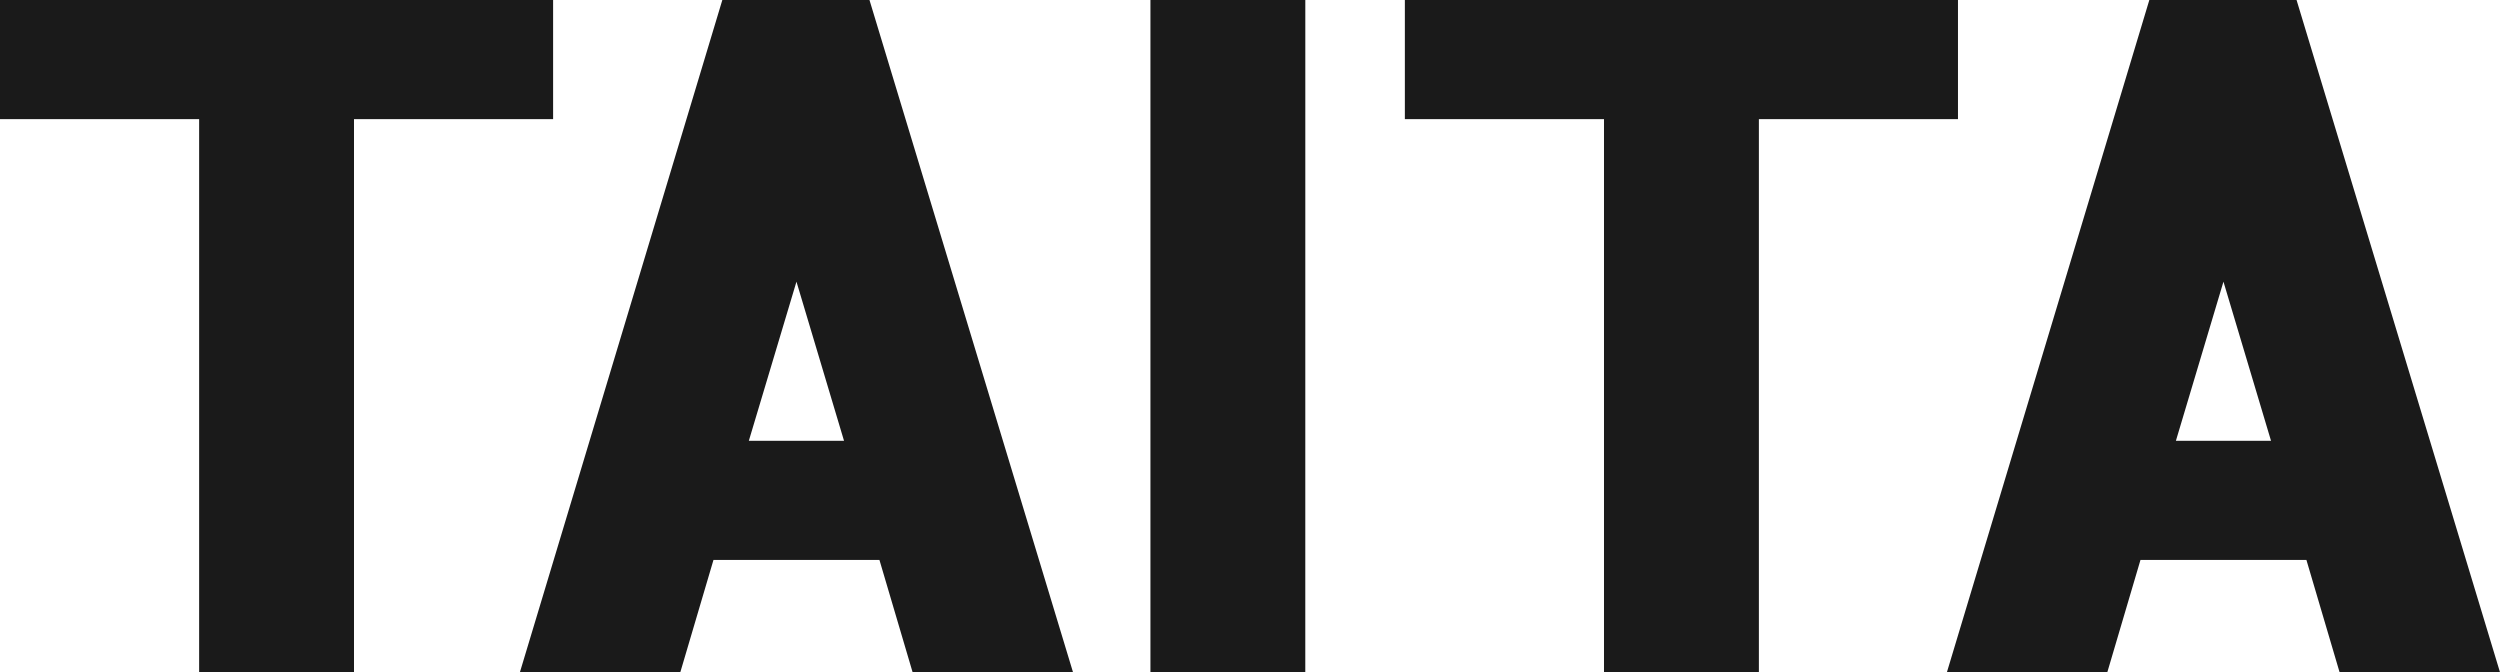 <svg xmlns="http://www.w3.org/2000/svg" viewBox="0 0 114.846 30.883"><defs><style>.cls-1{fill:#1a1a1a;}</style></defs><title>アセット 1</title><g id="レイヤー_2" data-name="レイヤー 2"><g id="レイヤー_1-2" data-name="レイヤー 1"><path class="cls-1" d="M25.409,5.473H16.262v25.41H9.148V5.473H0V0H25.409Z"/><path class="cls-1" d="M49.293,30.883H41.924L40.4,25.723H32.776l-1.524,5.16H23.883L33.183,0h6.759ZM38.773,20.25l-2.185-7.31L34.4,20.25Z"/><path class="cls-1" d="M59.963,30.883H52.849V0h7.115Z"/><path class="cls-1" d="M89.946,5.473H80.8v25.41H73.685V5.473H64.537V0H89.946Z"/><path class="cls-1" d="M114.846,30.883h-7.369l-1.524-5.16H98.33l-1.524,5.16H89.437L98.737,0H105.5ZM104.327,20.25l-2.185-7.31-2.185,7.31Z"/></g></g></svg>